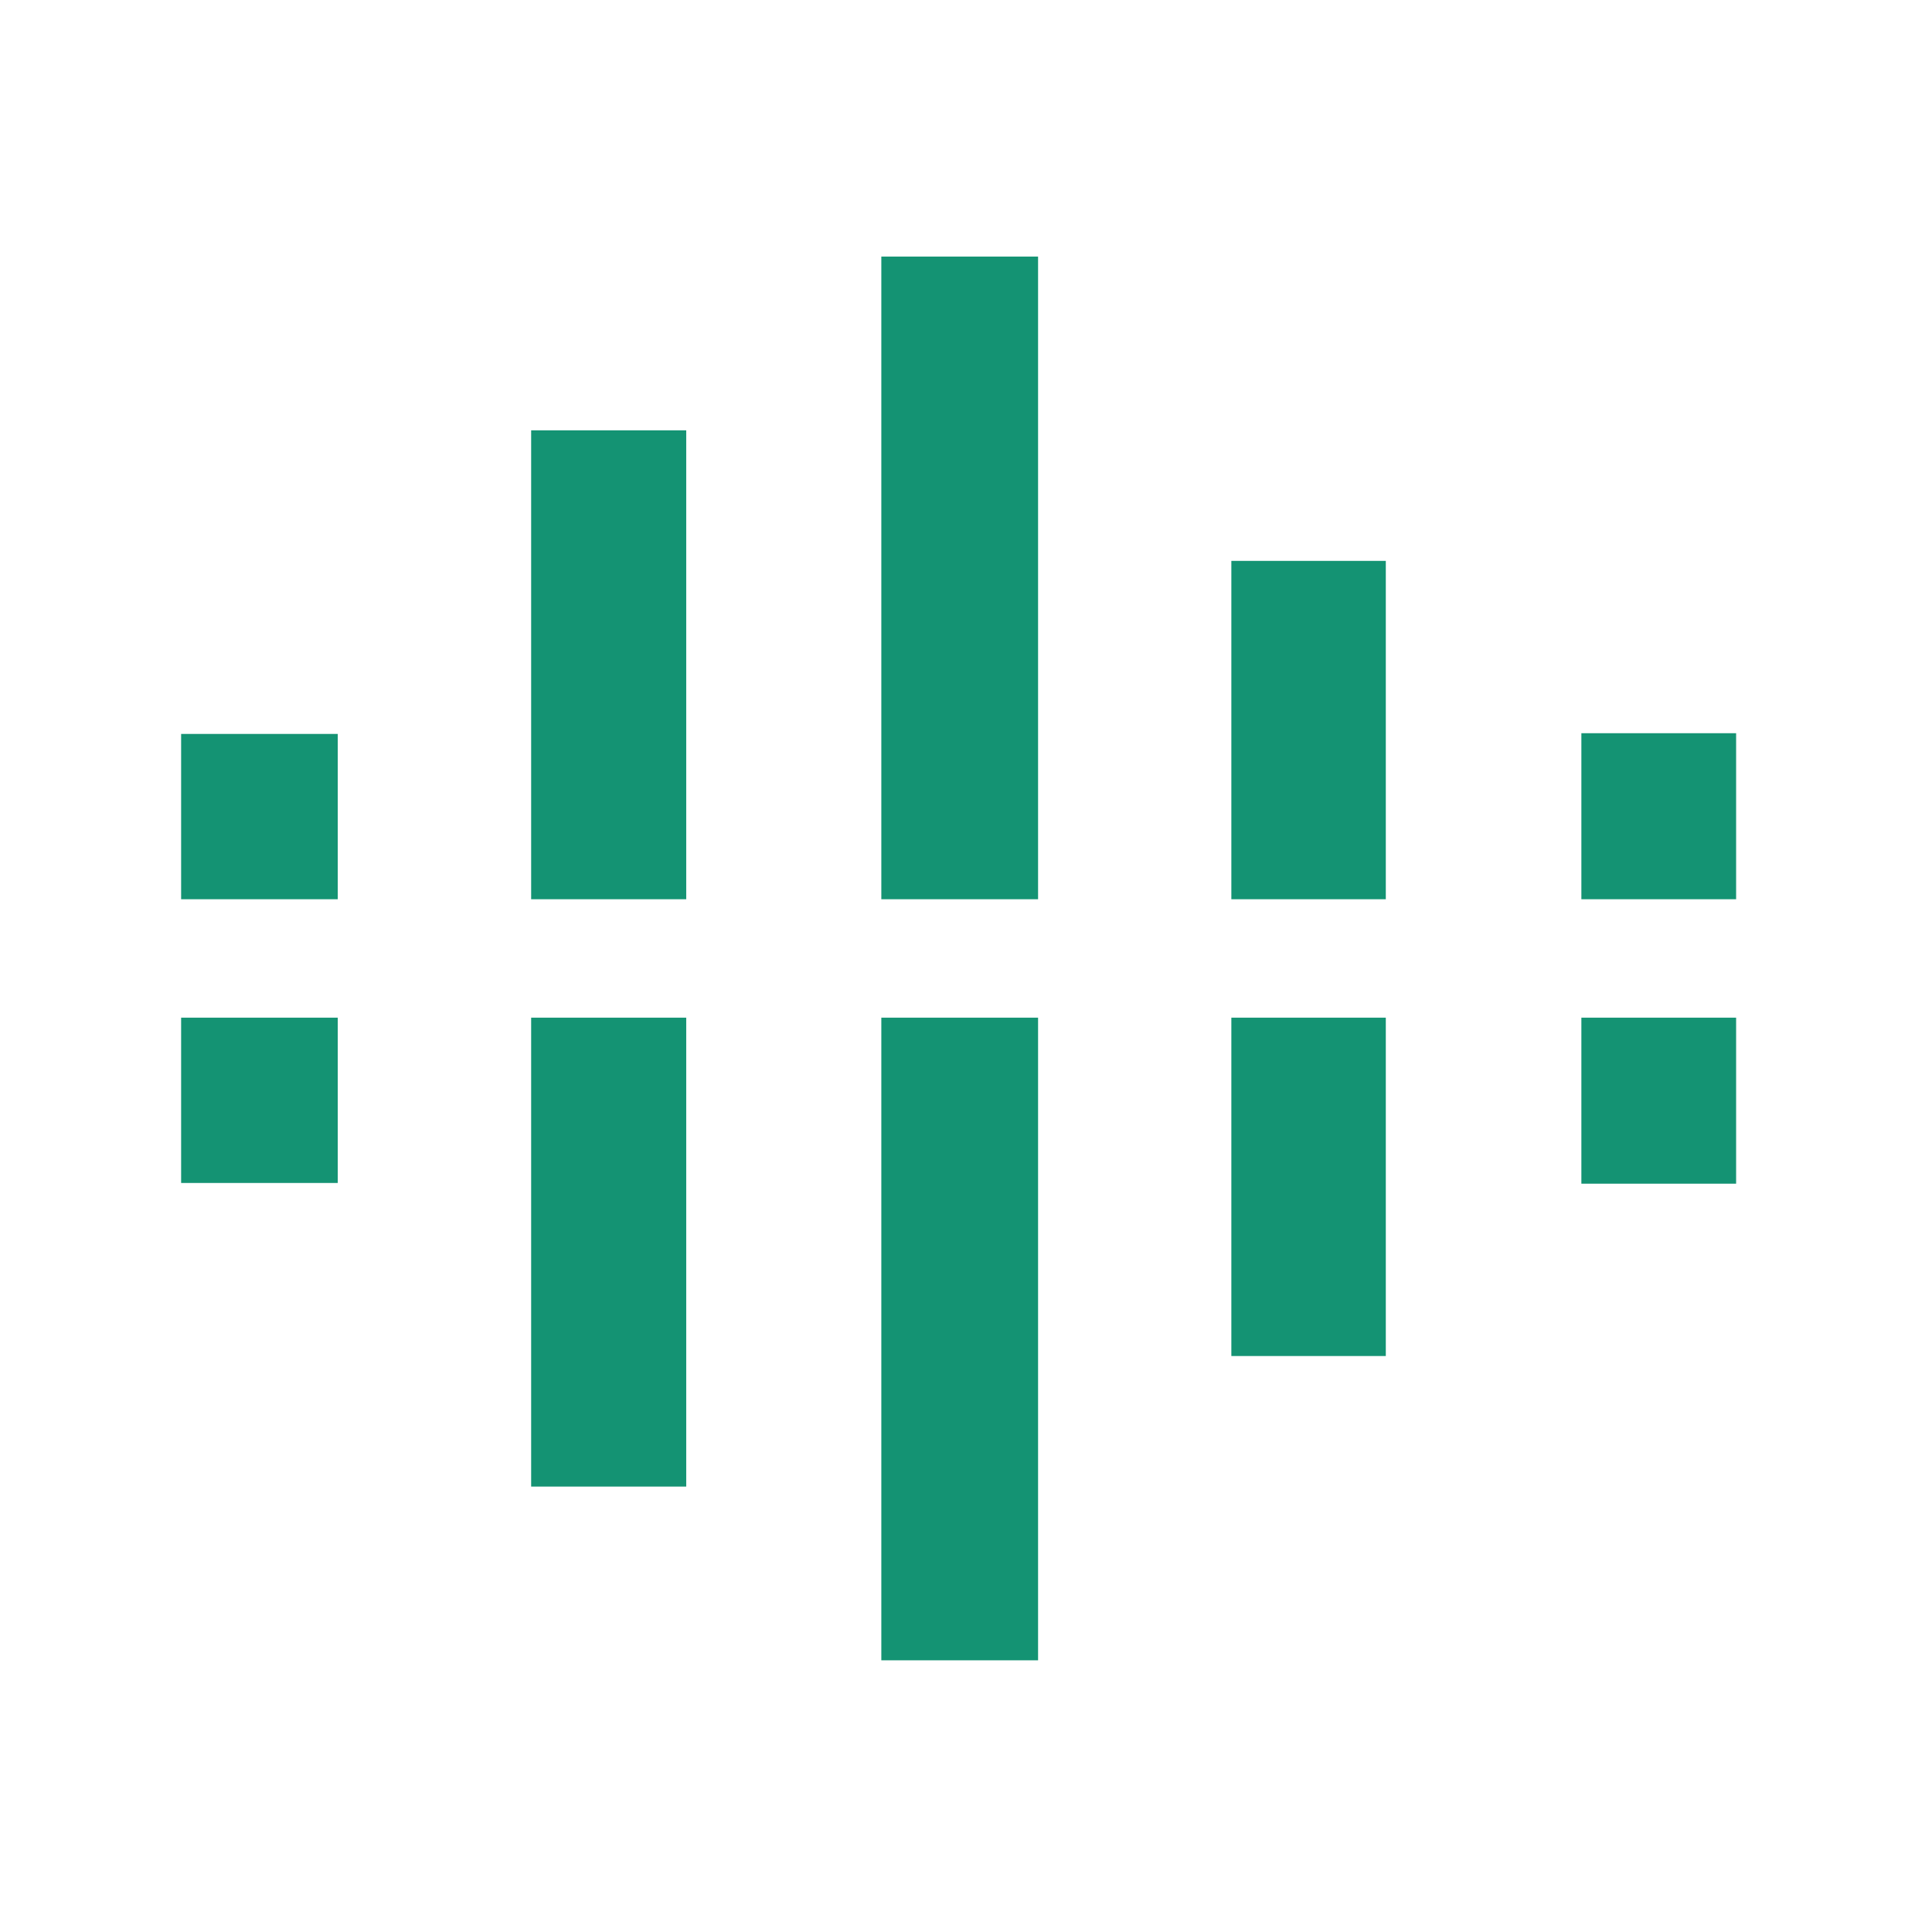 <?xml version="1.0" standalone="no"?><!DOCTYPE svg PUBLIC "-//W3C//DTD SVG 1.1//EN" "http://www.w3.org/Graphics/SVG/1.1/DTD/svg11.dtd"><svg t="1741575172627" class="icon" viewBox="0 0 1024 1024" version="1.1" xmlns="http://www.w3.org/2000/svg" p-id="3756" xmlns:xlink="http://www.w3.org/1999/xlink" width="200" height="200"><path d="M96 389v87.616h83.016V389H96z m0 238V539.384h83.016v87.616H96zM281.52 787.92V539.384h82.192V787.92H281.52zM467.12 880V539.384h83.08V880H467.112z m185.52-161.28V539.384h81.864V718.72H652.64z m185.52-91.336v-88h82.016v88H838.16zM281.52 228.08v248.536h82.192V228.08H281.52zM467.12 136v340.616h83.08V136H467.112z m185.52 161.28v179.336h81.864V297.28H652.64z m185.52 91.336v88h82.016v-88H838.16z" fill="#149373" p-id="3757"></path></svg>